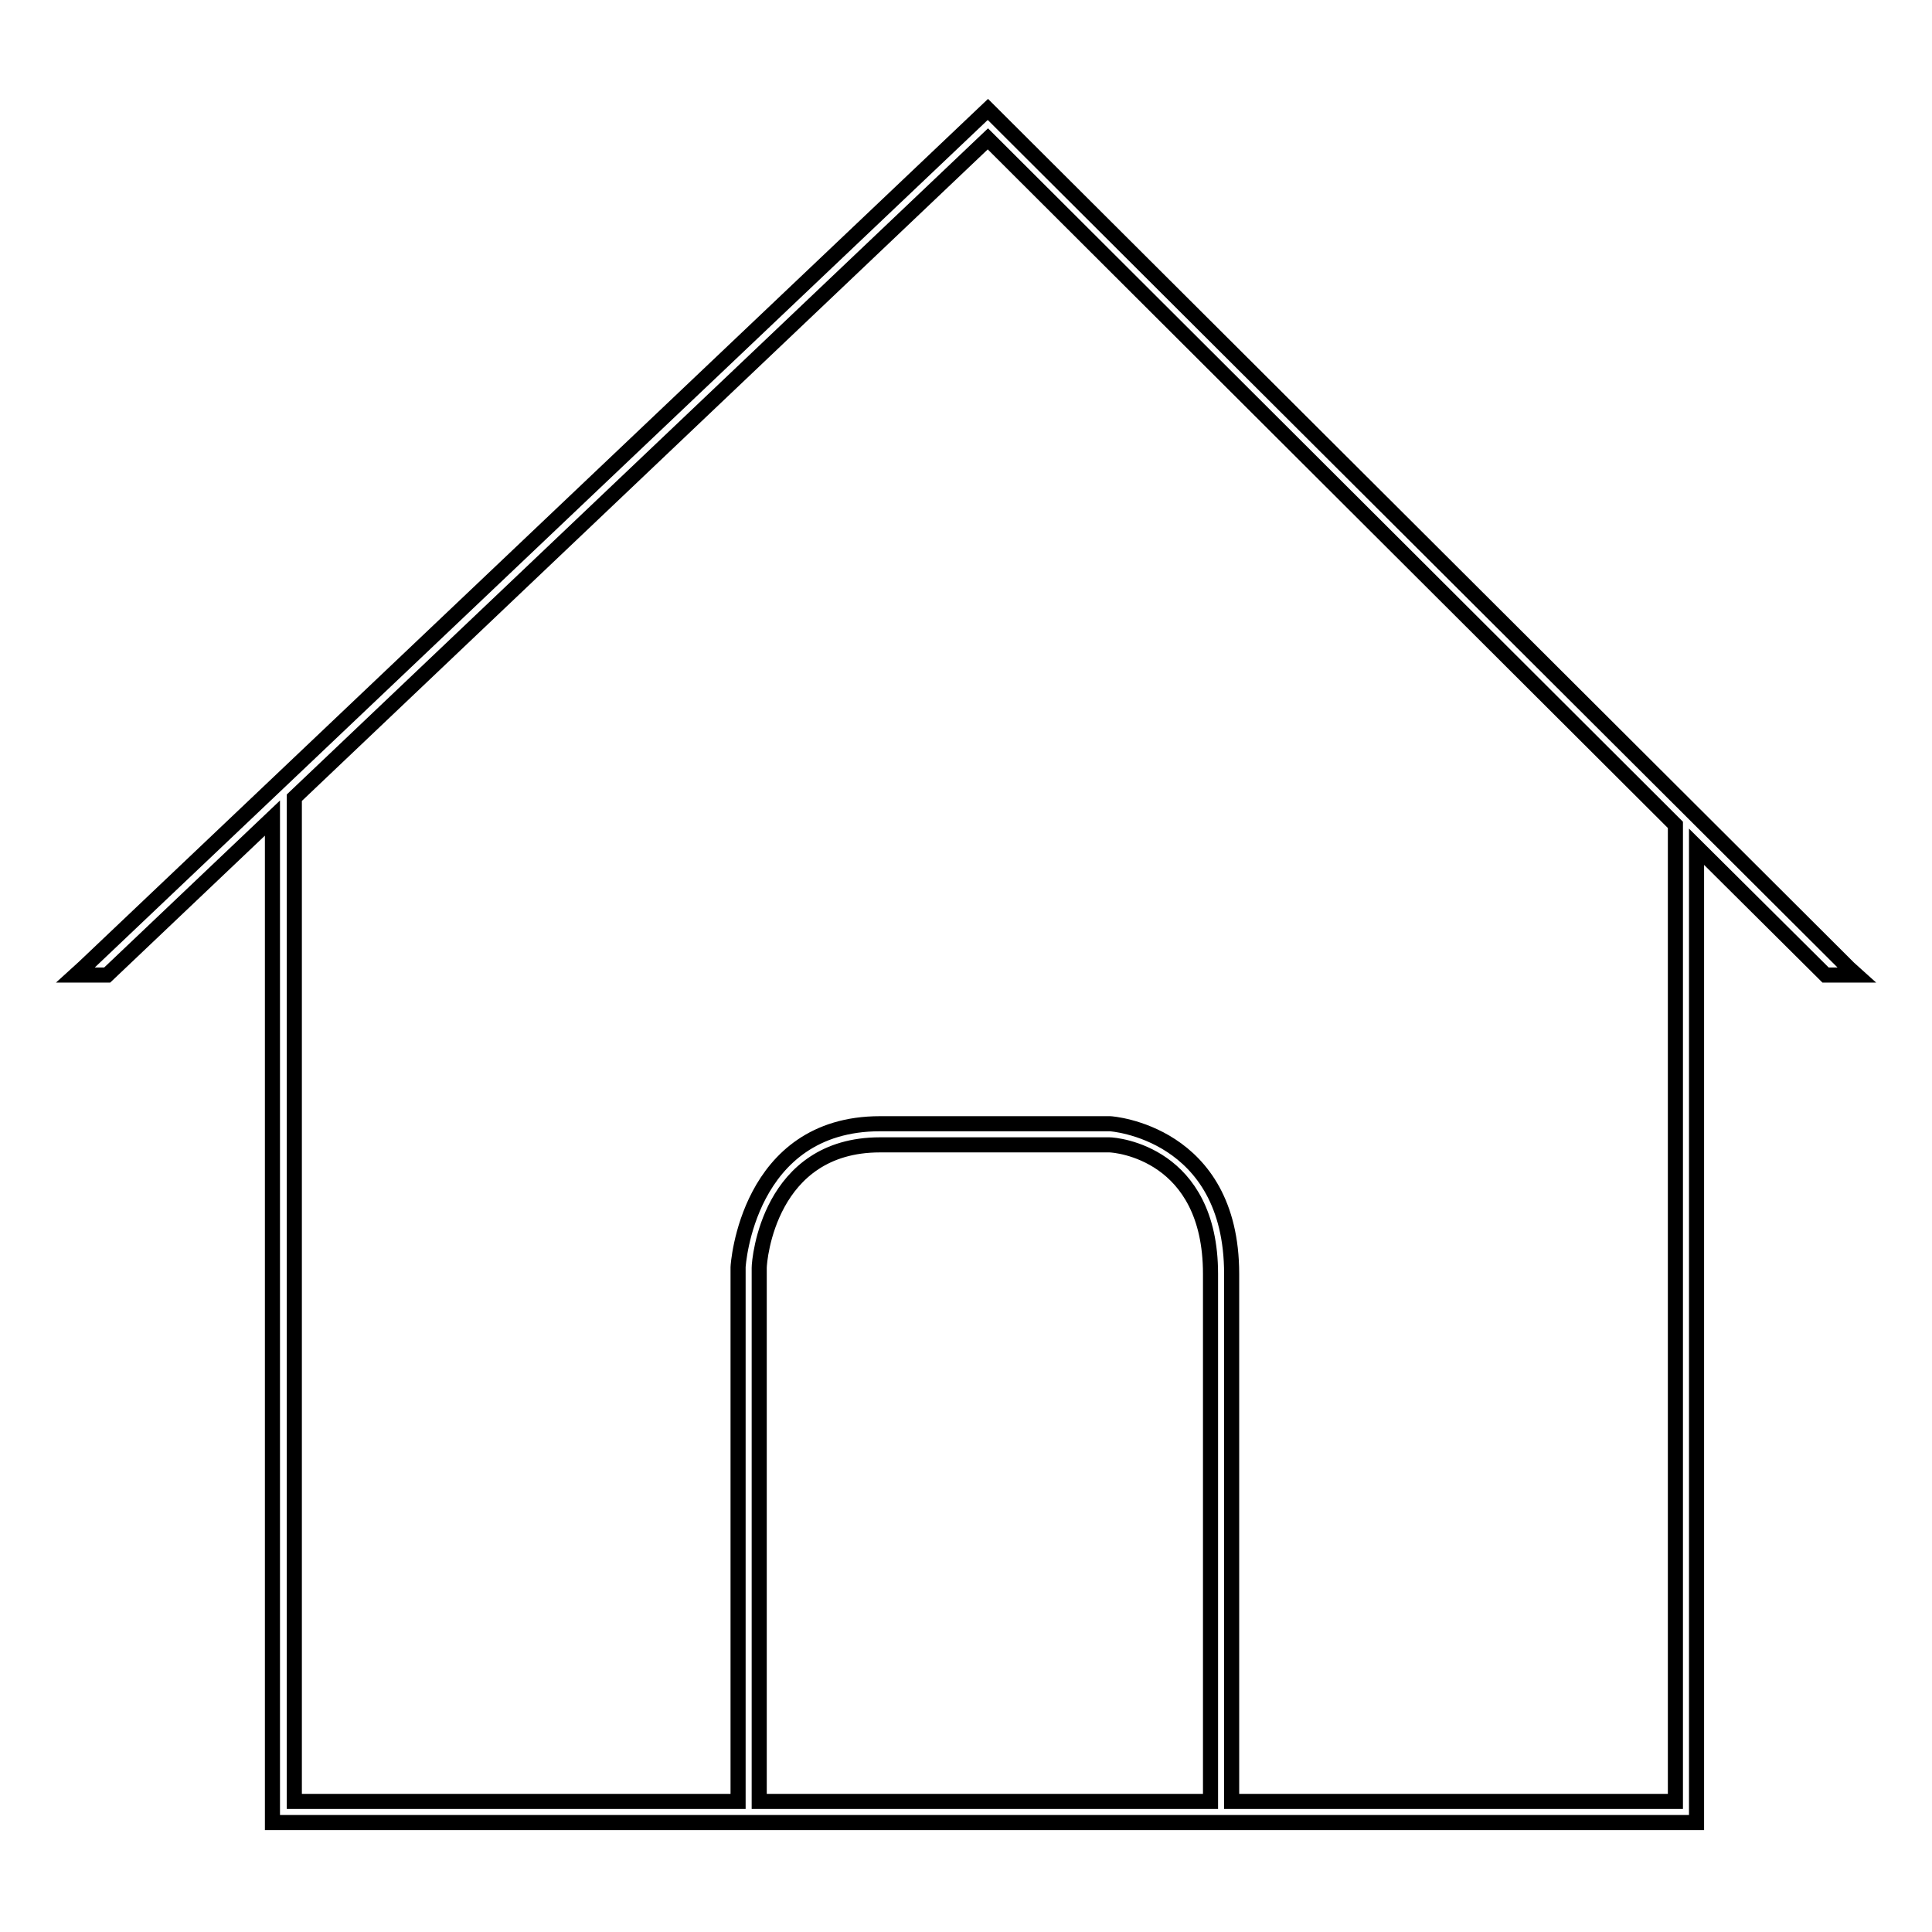 <?xml version="1.0" encoding="utf-8"?>
<!-- Svg Vector Icons : http://www.onlinewebfonts.com/icon -->
<!DOCTYPE svg PUBLIC "-//W3C//DTD SVG 1.1//EN" "http://www.w3.org/Graphics/SVG/1.1/DTD/svg11.dtd">
<svg version="1.1" xmlns="http://www.w3.org/2000/svg" xmlns:xlink="http://www.w3.org/1999/xlink" x="0px" y="0px" viewBox="0 0 256 256" enable-background="new 0 0 256 256" xml:space="preserve">
<g> <path stroke-width="2" fill-opacity="0" stroke="#000000"  d="M245,128.3L130.9,14.5L11.1,128.2l-1.1,1h4.2l21.9-20.8v133.1h188.7V112.2l17.1,17h4.1L245,128.3z  M160.3,238.7h-59.7V168c0-1.1,1.3-16.3,16-16.3h30.4c0.9,0,13.4,1.1,13.4,17.1V238.7z M222,238.7h-58.8v-69.9 c0-18.8-16-19.9-16.1-19.9h-30.5c-17.6,0-18.8,18.8-18.8,19v70.8H39V105.7l91.9-87.3l91.1,90.9V238.7z"/></g>
</svg>
